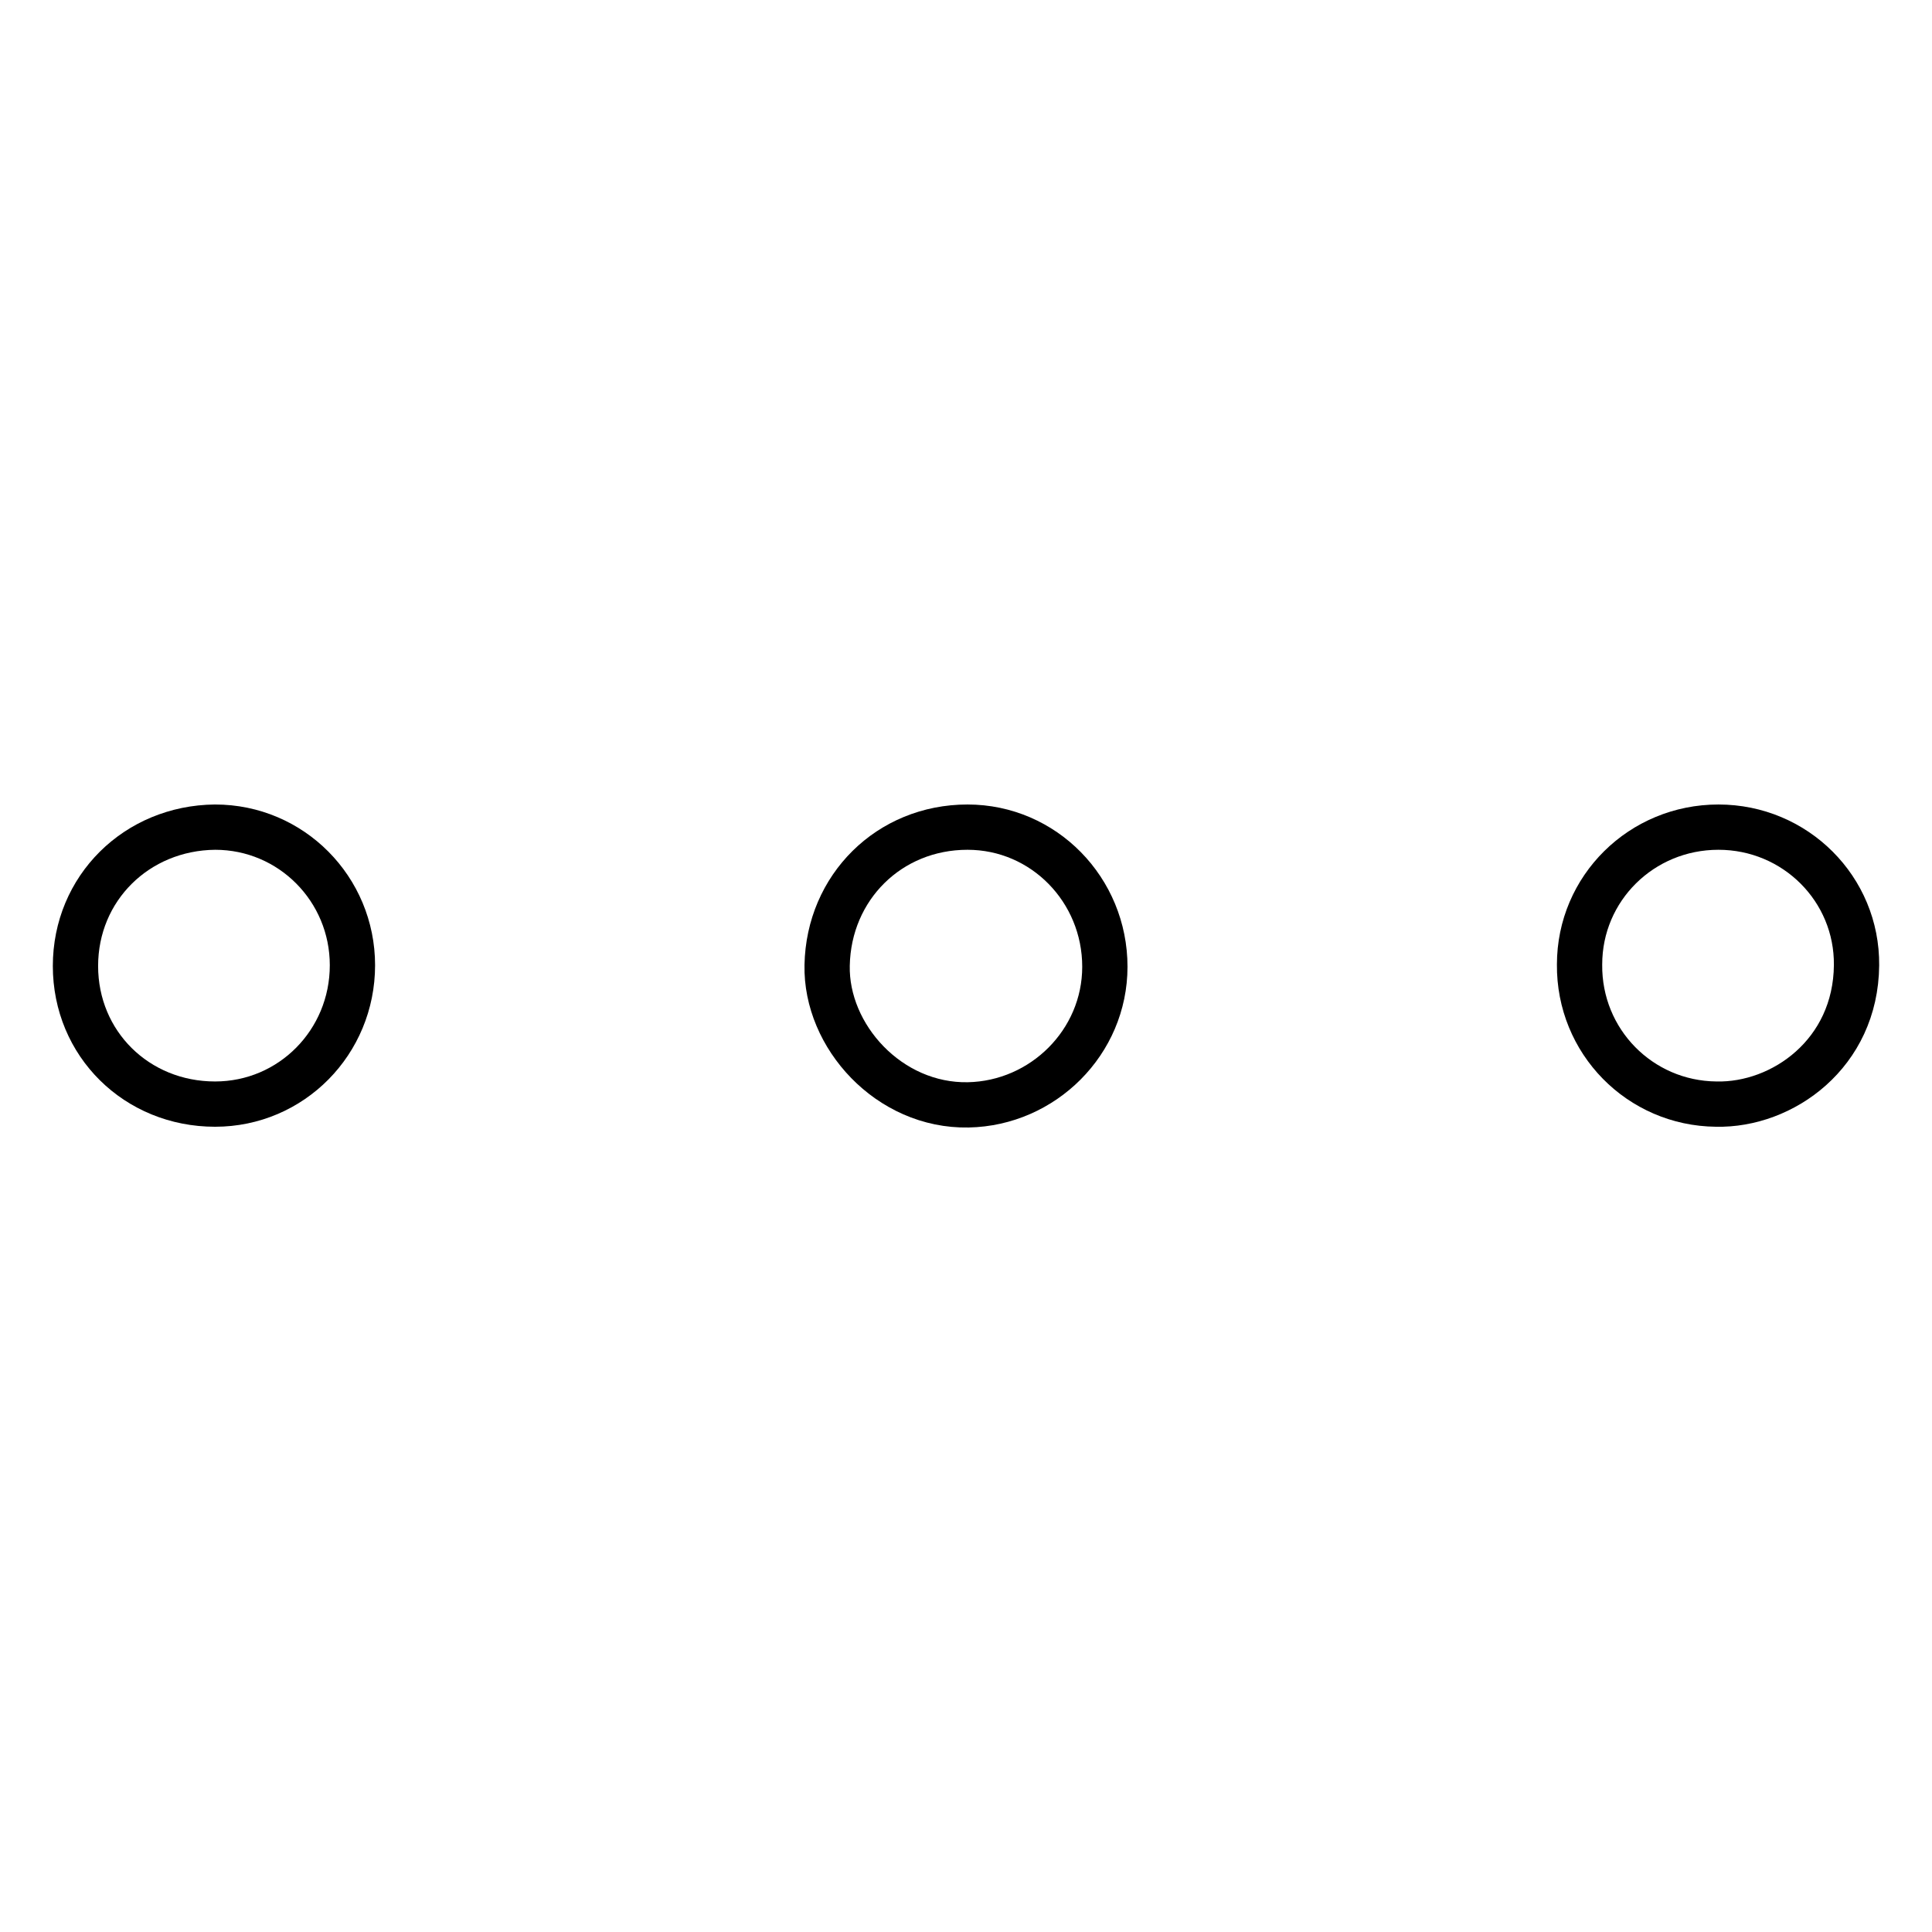 <?xml version="1.0" encoding="utf-8"?>
<!-- Svg Vector Icons : http://www.onlinewebfonts.com/icon -->
<!DOCTYPE svg PUBLIC "-//W3C//DTD SVG 1.1//EN" "http://www.w3.org/Graphics/SVG/1.1/DTD/svg11.dtd">
<svg version="1.1" xmlns="http://www.w3.org/2000/svg" xmlns:xlink="http://www.w3.org/1999/xlink" x="0px" y="0px" viewBox="0 0 256 256" enable-background="new 0 0 256 256" xml:space="preserve">
<g><g><path stroke-width="6" fill-opacity="0" stroke="#000000"  d="M46.7,127.9c0,10.2-8.1,18.4-18.2,18.4c-10.4,0-18.5-8-18.5-18.3c0-10.3,8.1-18.3,18.5-18.4C38.6,109.6,46.7,117.8,46.7,127.9z"/><path stroke-width="6" fill-opacity="0" stroke="#000000"  d="M146.4,128.1c0,10-8.2,18.1-18.1,18.3c-10.5,0.2-18.9-9.1-18.7-18.5c0.2-10.3,8.2-18.3,18.6-18.3C138.3,109.6,146.4,117.9,146.4,128.1z"/><path stroke-width="6" fill-opacity="0" stroke="#000000"  d="M209.3,127.8c0-10.1,8.2-18.2,18.4-18.2c10.2,0,18.4,8.2,18.3,18.3c-0.1,11.7-9.8,18.6-18.6,18.4C217.3,146.2,209.2,138,209.3,127.8z"/></g></g>
</svg>